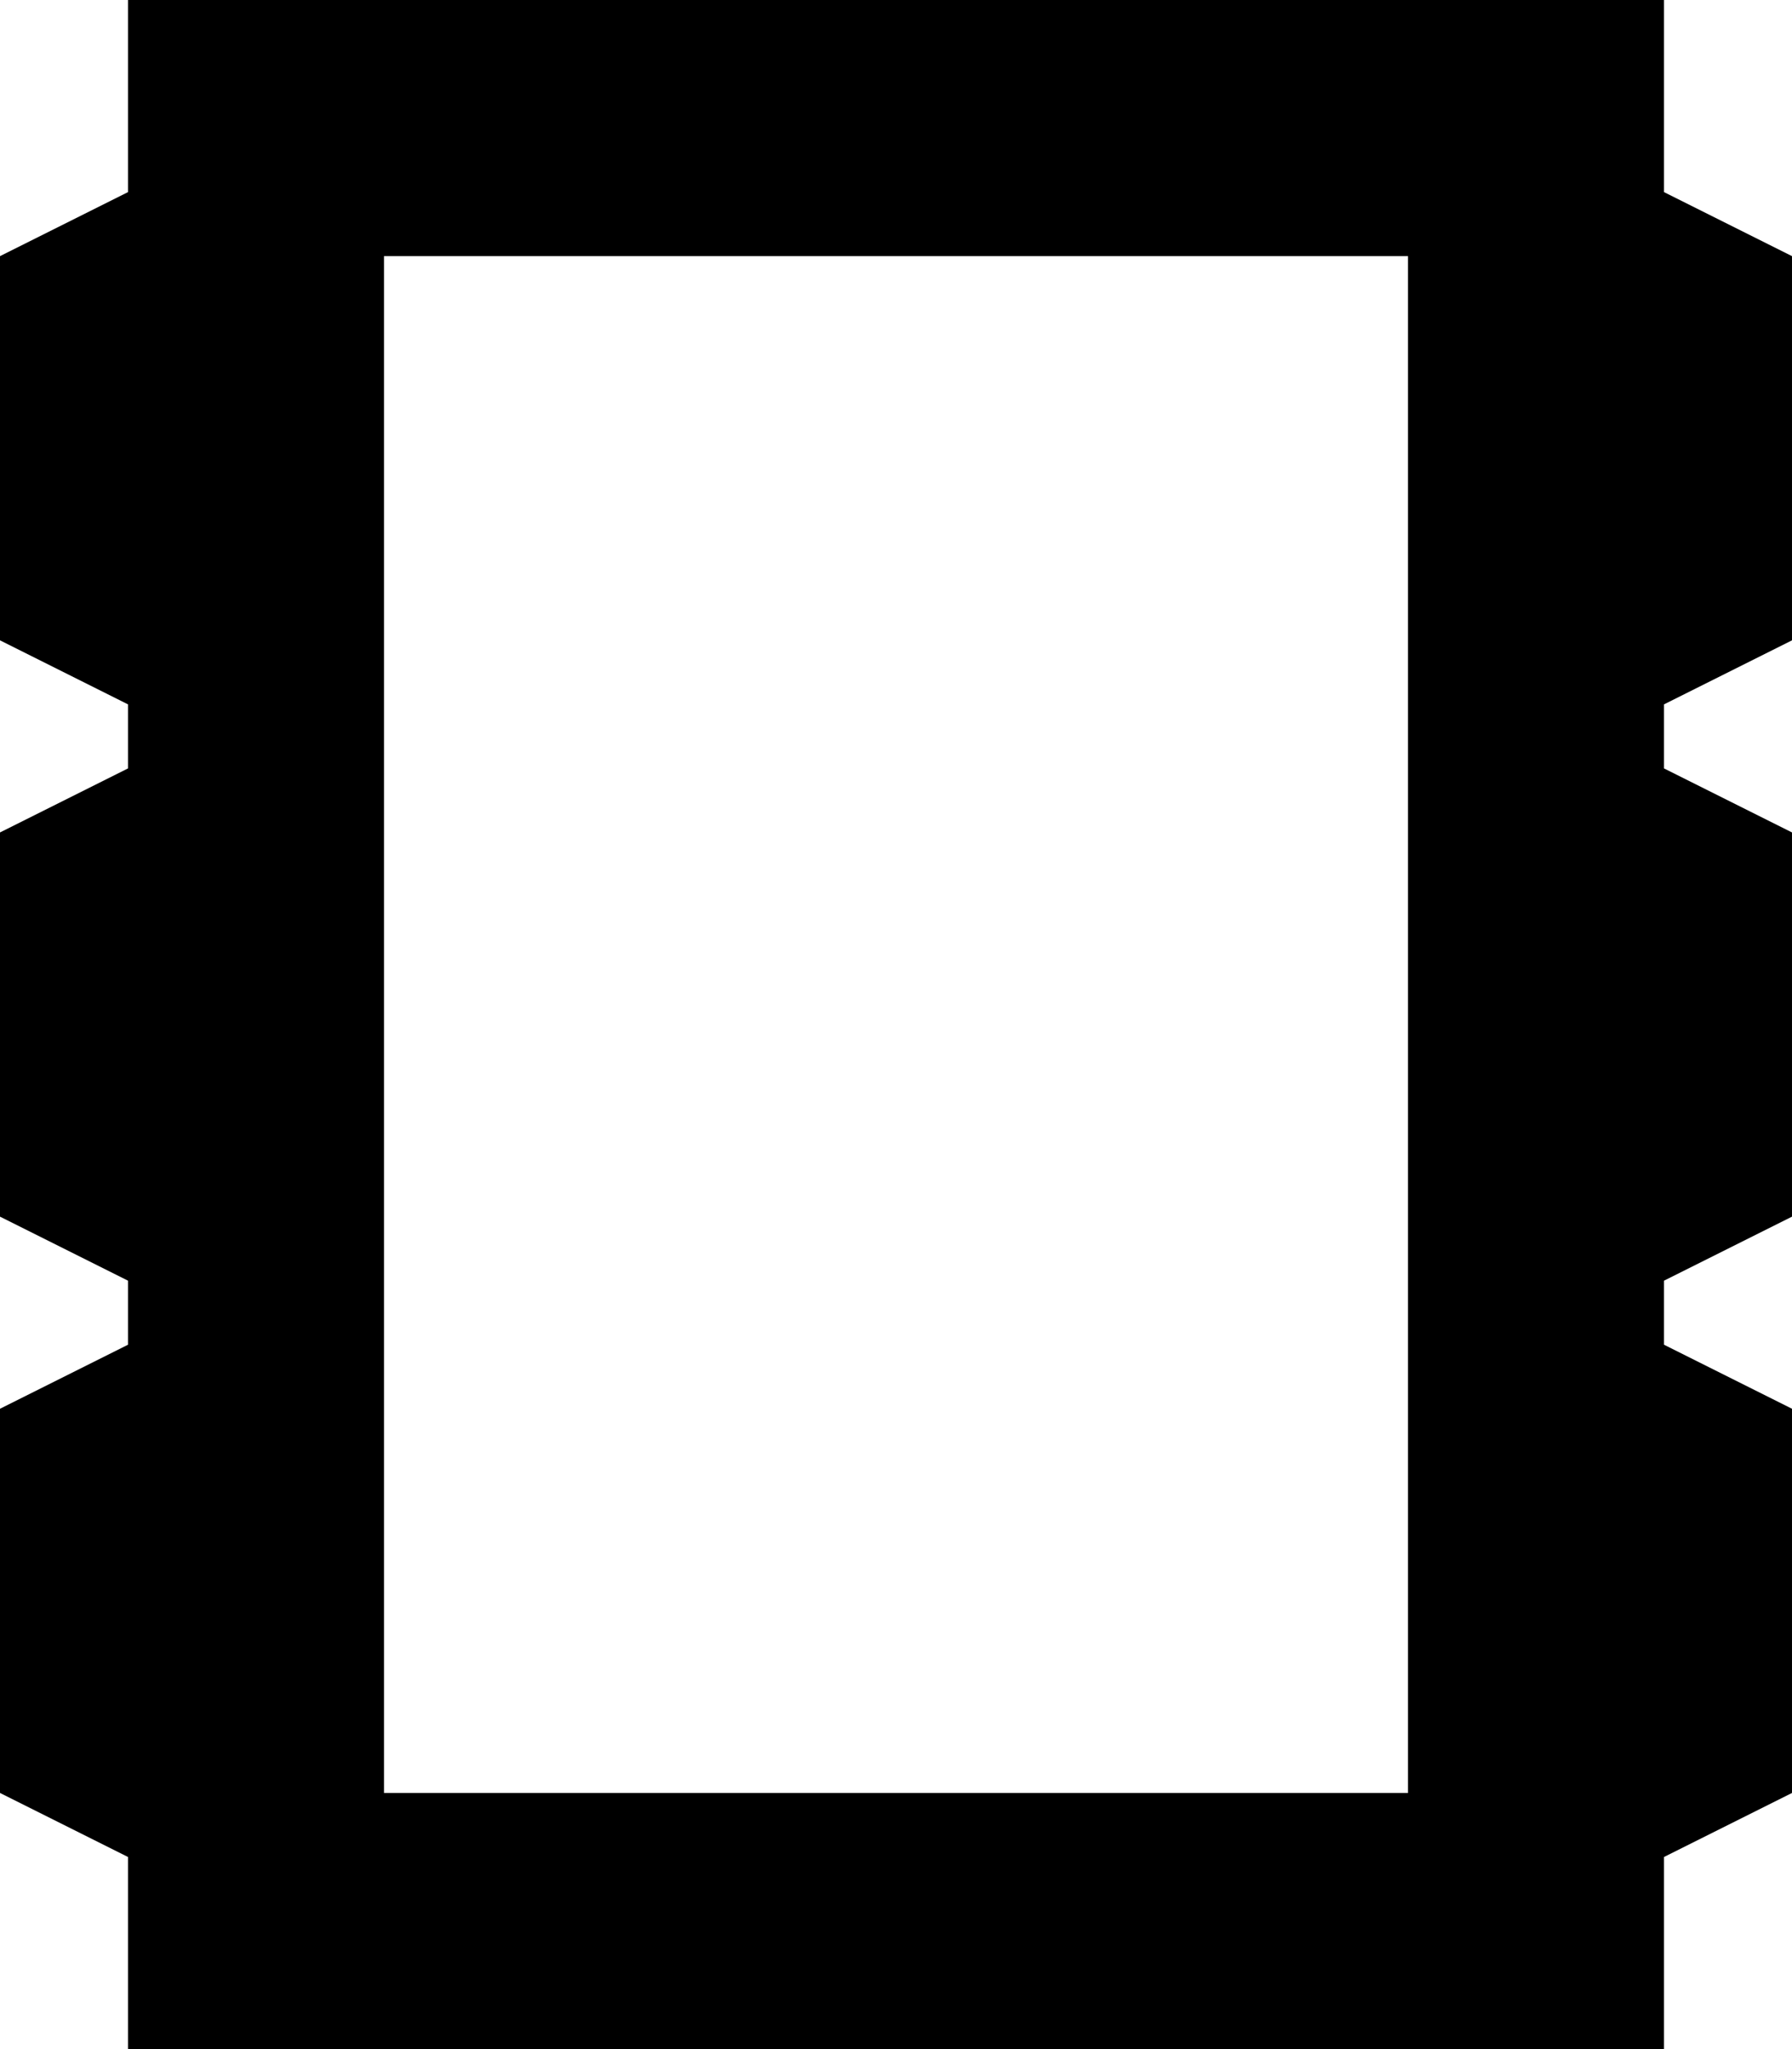 <svg xmlns="http://www.w3.org/2000/svg" viewBox="0 0 448 512"><!--! Font Awesome Pro 7.0.0 by @fontawesome - https://fontawesome.com License - https://fontawesome.com/license (Commercial License) Copyright 2025 Fonticons, Inc. --><path fill="currentColor" d="M352 64l0 384-256 0 0-384 256 0zM96 0l-64 0 0 48-32 16 0 96 32 16 0 16-32 16 0 96 32 16 0 16-32 16 0 96 32 16 0 48 384 0 0-48 32-16 0-96-32-16 0-16 32-16 0-96-32-16 0-16 32-16 0-96-32-16 0-48-320 0z"/></svg>
